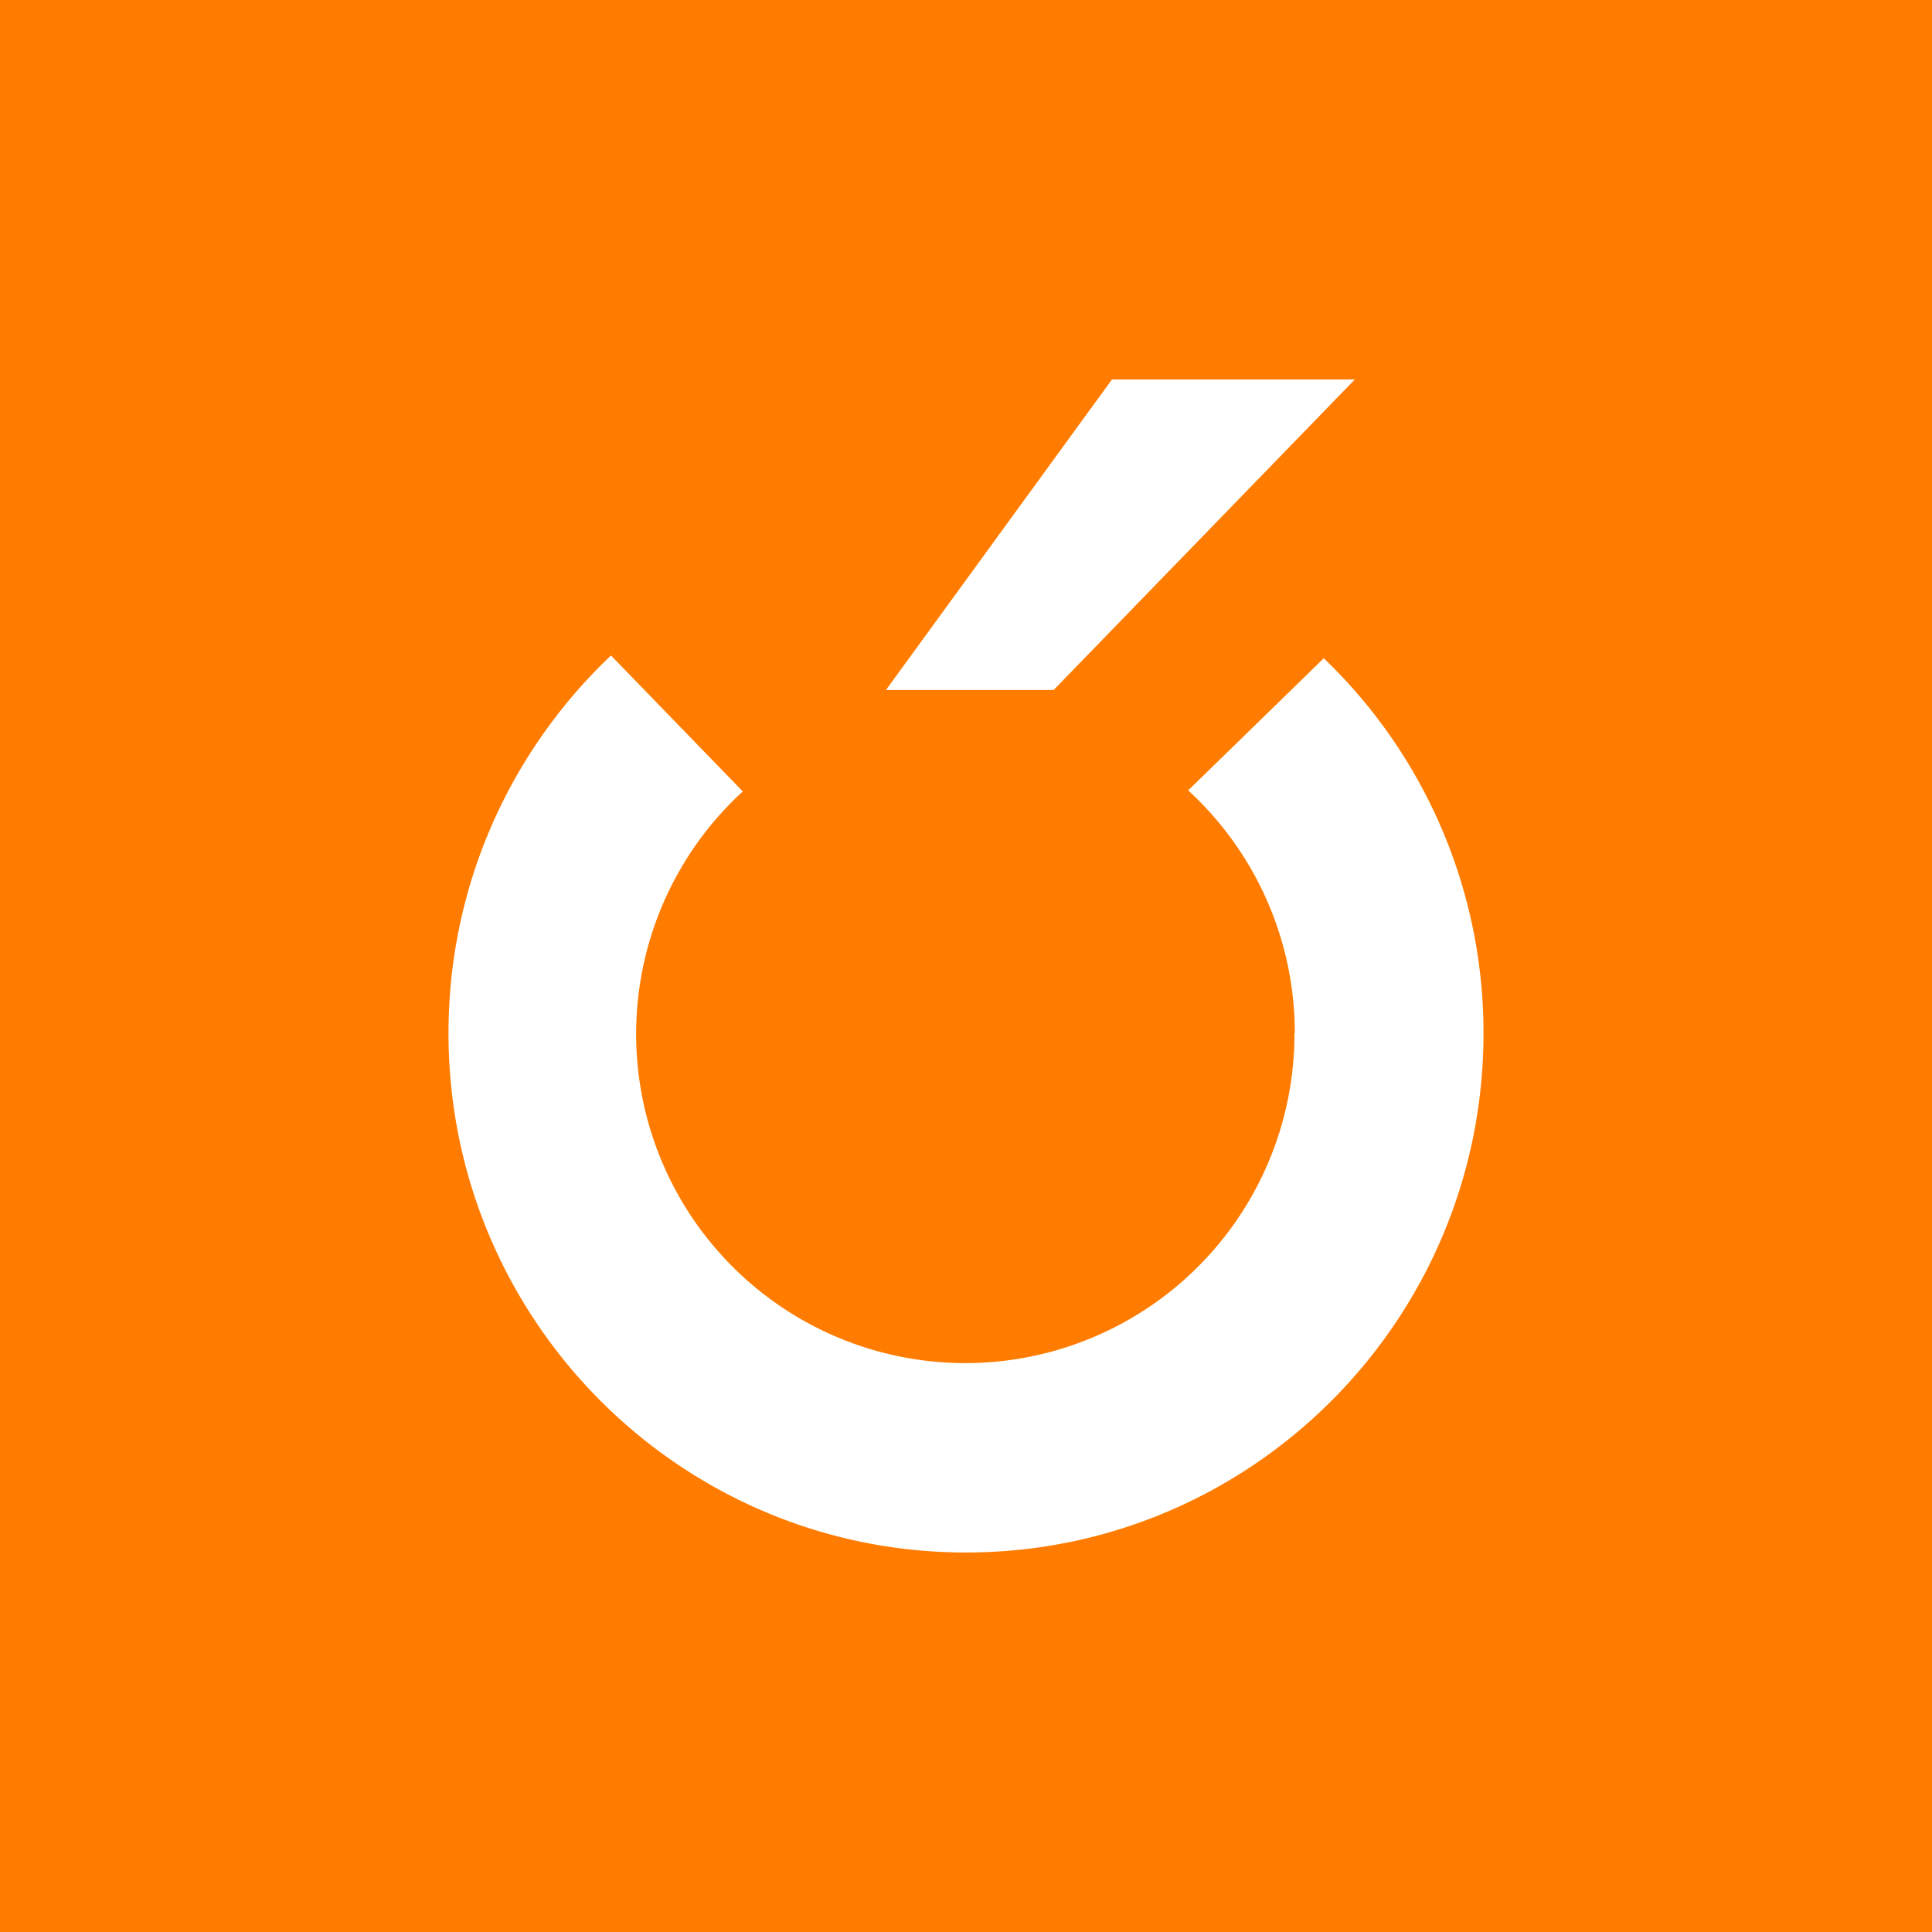 <!-- by TradingView --><svg width="56" height="56" viewBox="0 0 56 56" xmlns="http://www.w3.org/2000/svg"><path fill="#FF7C00" d="M0 0h56v56H0z"/><path d="M32.23 11h7.04l-8.73 9h-4.86l6.55-9Zm5.3 18.95a9.54 9.54 0 0 0-3.09-7.04l3.93-3.83A15.03 15.03 0 0 1 43 29.95C43 38.26 36.28 45 28 45c-8.28 0-15-6.74-15-15.05 0-4.31 1.81-8.2 4.71-10.95l3.82 3.94A9.54 9.54 0 0 0 28 39.51a9.54 9.54 0 0 0 9.52-9.56Z" fill="#fff"/></svg>